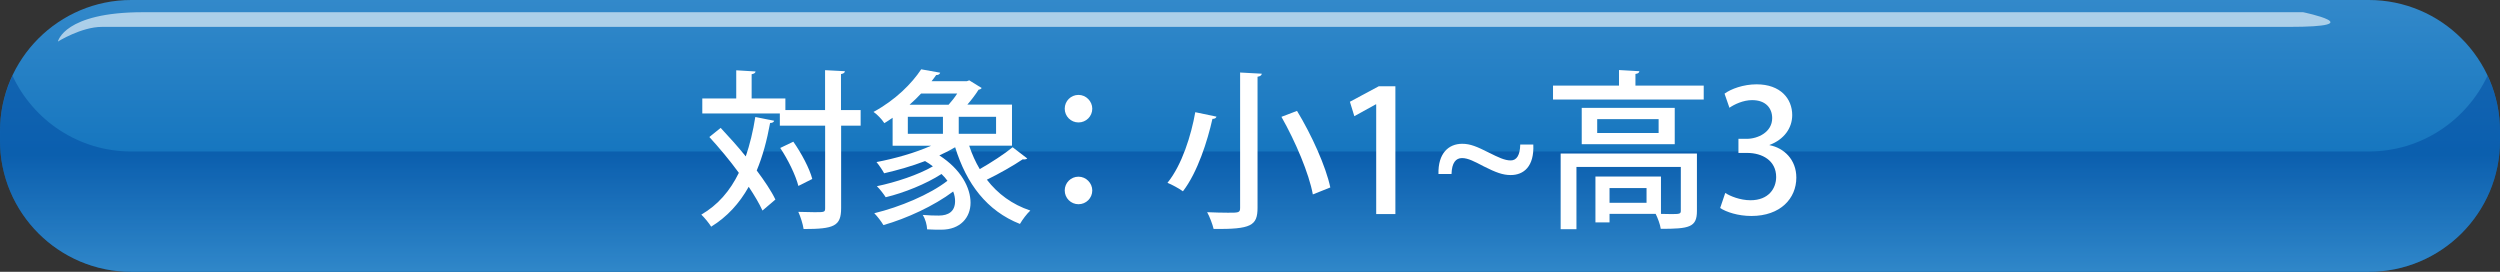<?xml version="1.0" encoding="UTF-8"?><svg id="_レイヤー_2" xmlns="http://www.w3.org/2000/svg" xmlns:xlink="http://www.w3.org/1999/xlink" viewBox="0 0 383.03 41.64"><rect x="0" y="0" width="383.03" height="41.64" fill="#333333" stroke="none"/><defs><style>.cls-1{fill:url(#linear-gradient);}.cls-2,.cls-3{fill:#fff;}.cls-4{fill:url(#linear-gradient-2);opacity:.5;}.cls-3{opacity:.6;}</style><linearGradient id="linear-gradient" x1="191.51" y1="-.37" x2="191.51" y2="41.11" gradientUnits="userSpaceOnUse"><stop offset="0" stop-color="#3389ca"/><stop offset="1" stop-color="#0068b7"/></linearGradient><linearGradient id="linear-gradient-2" x1="191.51" y1="23.45" x2="191.51" y2="41.44" gradientUnits="userSpaceOnUse"><stop offset="0" stop-color="#00479d"/><stop offset="1" stop-color="#5fa6dc"/></linearGradient></defs><g id="_レイヤー_2-2"><g><path class="cls-2" d="m110.79,14.85c1.25,1.33,2.6,2.83,3.85,4.37.62-1.82,1.12-3.85,1.46-6.03l2.89.57c-.05.21-.26.34-.62.34-.49,2.68-1.14,5.1-2.05,7.28,1.2,1.61,2.24,3.15,2.86,4.45l-1.98,1.69c-.49-1.07-1.22-2.31-2.11-3.64-1.43,2.55-3.3,4.6-5.75,6.11-.31-.52-1.04-1.4-1.51-1.85,2.52-1.46,4.39-3.61,5.75-6.4-1.4-1.92-3.02-3.85-4.52-5.49l1.74-1.4Zm21.45-2.73v2.39h-2.99v12.64c0,2.76-1.07,3.2-5.75,3.2-.1-.73-.47-1.9-.81-2.63.94.03,1.79.05,2.47.05,1.53,0,1.64,0,1.64-.62v-12.64h-6.94v-1.87h-11.88v-2.29h5.2v-4.32l2.96.18c-.03.21-.18.34-.6.42v3.72h5.17v1.77h6.08v-6.11l3.04.16c-.03.23-.18.36-.6.44v5.51h2.99Zm-10.32,4.84c1.25,1.77,2.5,4.13,2.91,5.72l-2.13,1.07c-.39-1.56-1.56-4-2.78-5.82l2-.96Z"/><path class="cls-2" d="m148.88,17.6c.42,1.27.96,2.47,1.61,3.56,1.74-.99,3.77-2.31,5.04-3.35l2.24,1.72c-.13.13-.42.18-.7.13-1.38.94-3.67,2.24-5.49,3.12,1.66,2.16,3.87,3.8,6.66,4.73-.52.47-1.22,1.4-1.59,2.05-5.07-2-8.19-6.14-9.93-11.75-.73.44-1.56.86-2.42,1.25,3.35,2.16,4.78,4.99,4.78,7.25s-1.56,4.13-4.47,4.13c-.62,0-1.38,0-2.18-.05-.03-.65-.26-1.59-.68-2.21.91.08,1.82.1,2.44.1,1.53,0,2.52-.65,2.52-2.21,0-.44-.08-.96-.29-1.48-2.94,2.21-7.12,4.13-10.69,5.15-.31-.55-.96-1.38-1.4-1.82,3.9-.94,8.5-2.86,11.21-4.97-.26-.36-.55-.7-.91-1.04-2.37,1.53-5.75,2.89-8.55,3.56-.31-.49-.91-1.27-1.35-1.69,2.89-.6,6.34-1.74,8.58-3.04-.36-.29-.75-.55-1.2-.81-2.03.78-4.24,1.4-6.27,1.87-.23-.44-.81-1.3-1.17-1.72,2.76-.52,5.88-1.4,8.37-2.5h-5.9v-4.29c-.42.29-.83.57-1.27.83-.36-.57-1.12-1.38-1.66-1.72,3.41-1.85,5.9-4.39,7.31-6.53l2.91.52c-.08.23-.26.36-.62.36-.21.31-.44.62-.7.94h5.41l.36-.13,1.9,1.17c-.08.16-.26.23-.47.26-.42.68-1.04,1.51-1.72,2.29h6.84v6.29h-6.55Zm-9.41-4.45v2.6h5.38v-2.6h-5.38Zm6.24-1.85c.47-.52.94-1.12,1.33-1.72h-5.54c-.52.57-1.12,1.14-1.77,1.72h5.98Zm7.28,4.45v-2.6h-5.72v2.6h5.72Z"/><path class="cls-2" d="m167.73,11.91c0,1.17-.94,2.11-2.11,2.11s-2.11-.94-2.11-2.11.94-2.11,2.11-2.11,2.11.99,2.11,2.11Zm0,12.53c0,1.17-.94,2.11-2.11,2.11s-2.11-.94-2.11-2.11.94-2.11,2.11-2.11,2.11.99,2.11,2.11Z"/><path class="cls-2" d="m186.77,13.13c-.05.21-.29.36-.62.34-.75,3.35-2.26,8.16-4.52,11.1-.6-.44-1.72-1.04-2.37-1.3,2.24-2.76,3.64-7.31,4.26-10.82l3.25.68Zm3.61-6.76l3.33.18c-.03.23-.18.39-.65.47v20.07c0,2.76-.99,3.3-6.73,3.25-.16-.7-.6-1.87-.99-2.57,1.14.05,2.34.08,3.2.08,1.61,0,1.85,0,1.85-.73V6.37Zm11.15,18.67c-.57-3.15-2.65-8.09-4.81-11.88l2.39-.91c2.24,3.69,4.42,8.5,5.1,11.73l-2.68,1.07Z"/><path class="cls-2" d="m211.23,28.05V11.23h-.05l-3.3,1.82-.68-2.21,4.42-2.37h2.55v19.58h-2.94Z"/><path class="cls-2" d="m235.31,17.39c.16,3.38-1.48,4.68-3.46,4.68-1.22,0-2.26-.39-4.13-1.33-1.4-.73-2.39-1.27-3.33-1.27s-1.56.7-1.61,2.44h-2c-.08-3.15,1.53-4.63,3.64-4.63,1.25,0,2.26.44,4.08,1.35,1.46.73,2.42,1.2,3.35,1.2s1.43-.83,1.46-2.44h2Z"/><path class="cls-2" d="m250.96,8.37h10.45v2.13h-23.09v-2.13h10.11v-2.39l3.12.18c-.03.23-.18.36-.6.42v1.79Zm9.41,10.4v8.81c0,2.5-1.17,2.73-5.54,2.73-.1-.7-.47-1.66-.78-2.29h-7.07v1.3h-2.16v-7.02h10.04v5.72c.6,0,1.12.03,1.56.03,1.27,0,1.48-.03,1.48-.49v-6.73h-15.99v9.54h-2.42v-11.6h20.88Zm-17.65-6.99h14.25v5.56h-14.25v-5.56Zm11.78,3.85v-2.13h-9.41v2.13h9.41Zm-1.85,10.69v-2.26h-5.67v2.26h5.67Z"/><path class="cls-2" d="m271.5,17.5c2.21.42,4.11,2.21,4.11,4.97,0,3.2-2.44,5.88-6.89,5.88-2.03,0-3.85-.6-4.78-1.22l.78-2.31c.7.47,2.26,1.12,3.87,1.12,2.78,0,3.93-1.82,3.93-3.56,0-2.52-2.13-3.69-4.45-3.69h-1.33v-2.16h1.27c1.69,0,3.9-1.01,3.9-3.17,0-1.53-.99-2.76-3.07-2.76-1.38,0-2.73.65-3.48,1.17l-.75-2.16c.99-.73,2.89-1.43,4.91-1.43,3.67,0,5.46,2.21,5.46,4.71,0,2-1.25,3.74-3.48,4.58v.05Z"/></g><g><path class="cls-1" d="m20.11,0h342.81C374.01,0,383.03,9.01,383.03,20.11v1.43c0,11.1-9.01,20.11-20.11,20.11H20.11C9.01,41.64,0,32.63,0,21.54v-1.43C0,9.01,9.01,0,20.11,0Z"/><path class="cls-4" d="m362.92,23.21H20.11c-8.06,0-15-4.76-18.2-11.61-1.21,2.59-1.91,5.46-1.91,8.5v1.43c0,11.1,9,20.11,20.11,20.11h342.81c11.1,0,20.11-9,20.11-20.11v-1.43c0-3.04-.7-5.92-1.91-8.5-3.21,6.85-10.14,11.61-18.2,11.61Z"/><path class="cls-3" d="m8.87,6.37s.9-4.5,13.04-4.5h330.95s10.79,2.25-2.25,2.25H15.61c-3.15,0-6.74,2.25-6.74,2.25Z"/></g><g><path class="cls-2" d="m110.41,19.59c1.25,1.33,2.6,2.83,3.85,4.37.62-1.82,1.12-3.85,1.46-6.03l2.89.57c-.05.21-.26.34-.62.34-.49,2.68-1.14,5.1-2.05,7.28,1.2,1.61,2.24,3.15,2.86,4.45l-1.98,1.69c-.49-1.07-1.22-2.31-2.11-3.64-1.43,2.55-3.3,4.6-5.75,6.11-.31-.52-1.04-1.4-1.51-1.85,2.52-1.46,4.39-3.61,5.75-6.4-1.4-1.92-3.02-3.85-4.52-5.49l1.74-1.4Zm21.45-2.73v2.39h-2.99v12.64c0,2.76-1.07,3.2-5.75,3.2-.1-.73-.47-1.9-.81-2.63.94.03,1.79.05,2.47.05,1.53,0,1.64,0,1.64-.62v-12.64h-6.94v-1.87h-11.88v-2.29h5.2v-4.32l2.96.18c-.03.21-.18.34-.6.42v3.72h5.17v1.77h6.08v-6.11l3.04.16c-.03.23-.18.36-.6.44v5.51h2.99Zm-10.32,4.84c1.25,1.77,2.5,4.13,2.91,5.72l-2.13,1.07c-.39-1.56-1.56-4-2.78-5.82l2-.96Z"/><path class="cls-2" d="m148.5,22.35c.42,1.27.96,2.47,1.61,3.56,1.74-.99,3.77-2.31,5.04-3.35l2.24,1.72c-.13.13-.42.18-.7.13-1.38.94-3.67,2.24-5.49,3.12,1.66,2.16,3.87,3.8,6.66,4.73-.52.47-1.22,1.4-1.59,2.05-5.07-2-8.19-6.14-9.93-11.75-.73.44-1.56.86-2.42,1.25,3.35,2.16,4.78,4.99,4.78,7.25s-1.56,4.13-4.47,4.13c-.62,0-1.38,0-2.18-.05-.03-.65-.26-1.59-.68-2.21.91.08,1.82.1,2.44.1,1.53,0,2.52-.65,2.52-2.21,0-.44-.08-.96-.29-1.48-2.94,2.21-7.12,4.13-10.69,5.15-.31-.55-.96-1.38-1.4-1.82,3.9-.94,8.5-2.86,11.21-4.97-.26-.36-.55-.7-.91-1.04-2.37,1.53-5.75,2.89-8.55,3.56-.31-.49-.91-1.27-1.35-1.69,2.89-.6,6.34-1.74,8.58-3.04-.36-.29-.75-.55-1.2-.81-2.03.78-4.24,1.4-6.27,1.87-.23-.44-.81-1.3-1.17-1.72,2.76-.52,5.88-1.4,8.37-2.5h-5.9v-4.29c-.42.29-.83.57-1.27.83-.36-.57-1.12-1.38-1.66-1.72,3.41-1.85,5.9-4.39,7.31-6.53l2.91.52c-.08.23-.26.36-.62.36-.21.31-.44.62-.7.94h5.41l.36-.13,1.9,1.17c-.08.16-.26.23-.47.26-.42.68-1.04,1.51-1.72,2.29h6.84v6.29h-6.55Zm-9.41-4.45v2.6h5.38v-2.6h-5.38Zm6.24-1.85c.47-.52.94-1.12,1.33-1.72h-5.54c-.52.57-1.12,1.14-1.77,1.72h5.98Zm7.28,4.45v-2.6h-5.72v2.6h5.72Z"/><path class="cls-2" d="m167.35,16.65c0,1.17-.94,2.11-2.11,2.11s-2.11-.94-2.11-2.11.94-2.11,2.11-2.11,2.11.99,2.11,2.11Zm0,12.53c0,1.17-.94,2.11-2.11,2.11s-2.11-.94-2.11-2.11.94-2.11,2.11-2.11,2.11.99,2.11,2.11Z"/><path class="cls-2" d="m186.38,17.87c-.05.21-.29.36-.62.34-.75,3.35-2.26,8.16-4.52,11.1-.6-.44-1.72-1.04-2.37-1.3,2.24-2.76,3.64-7.31,4.26-10.82l3.25.68Zm3.61-6.76l3.33.18c-.03.23-.18.39-.65.47v20.07c0,2.76-.99,3.3-6.73,3.25-.16-.7-.6-1.87-.99-2.57,1.14.05,2.34.08,3.2.08,1.61,0,1.85,0,1.85-.73V11.11Zm11.15,18.67c-.57-3.15-2.65-8.09-4.81-11.88l2.39-.91c2.24,3.69,4.42,8.5,5.1,11.73l-2.68,1.07Z"/><path class="cls-2" d="m210.85,32.8V15.98h-.05l-3.3,1.82-.68-2.21,4.42-2.37h2.55v19.58h-2.94Z"/><path class="cls-2" d="m234.92,22.14c.16,3.38-1.48,4.68-3.46,4.68-1.22,0-2.26-.39-4.13-1.33-1.4-.73-2.39-1.27-3.33-1.27s-1.56.7-1.61,2.44h-2c-.08-3.15,1.53-4.63,3.64-4.63,1.25,0,2.26.44,4.08,1.35,1.46.73,2.42,1.2,3.35,1.2s1.43-.83,1.46-2.44h2Z"/><path class="cls-2" d="m250.58,13.12h10.45v2.13h-23.09v-2.13h10.11v-2.39l3.12.18c-.03.23-.18.36-.6.42v1.79Zm9.41,10.4v8.81c0,2.5-1.17,2.73-5.54,2.73-.1-.7-.47-1.66-.78-2.29h-7.07v1.3h-2.16v-7.02h10.04v5.72c.6,0,1.12.03,1.56.03,1.27,0,1.48-.03,1.48-.49v-6.73h-15.99v9.54h-2.42v-11.6h20.88Zm-17.65-6.99h14.25v5.56h-14.25v-5.56Zm11.78,3.85v-2.13h-9.41v2.13h9.41Zm-1.85,10.69v-2.26h-5.67v2.26h5.67Z"/><path class="cls-2" d="m271.11,22.24c2.21.42,4.11,2.21,4.11,4.97,0,3.2-2.44,5.88-6.89,5.88-2.03,0-3.85-.6-4.78-1.22l.78-2.31c.7.47,2.26,1.12,3.87,1.12,2.78,0,3.93-1.82,3.93-3.56,0-2.52-2.13-3.69-4.45-3.69h-1.33v-2.16h1.27c1.69,0,3.9-1.01,3.9-3.17,0-1.53-.99-2.76-3.07-2.76-1.38,0-2.73.65-3.48,1.17l-.75-2.16c.99-.73,2.89-1.43,4.91-1.43,3.67,0,5.46,2.21,5.46,4.71,0,2-1.25,3.74-3.48,4.58v.05Z"/></g></g></svg>